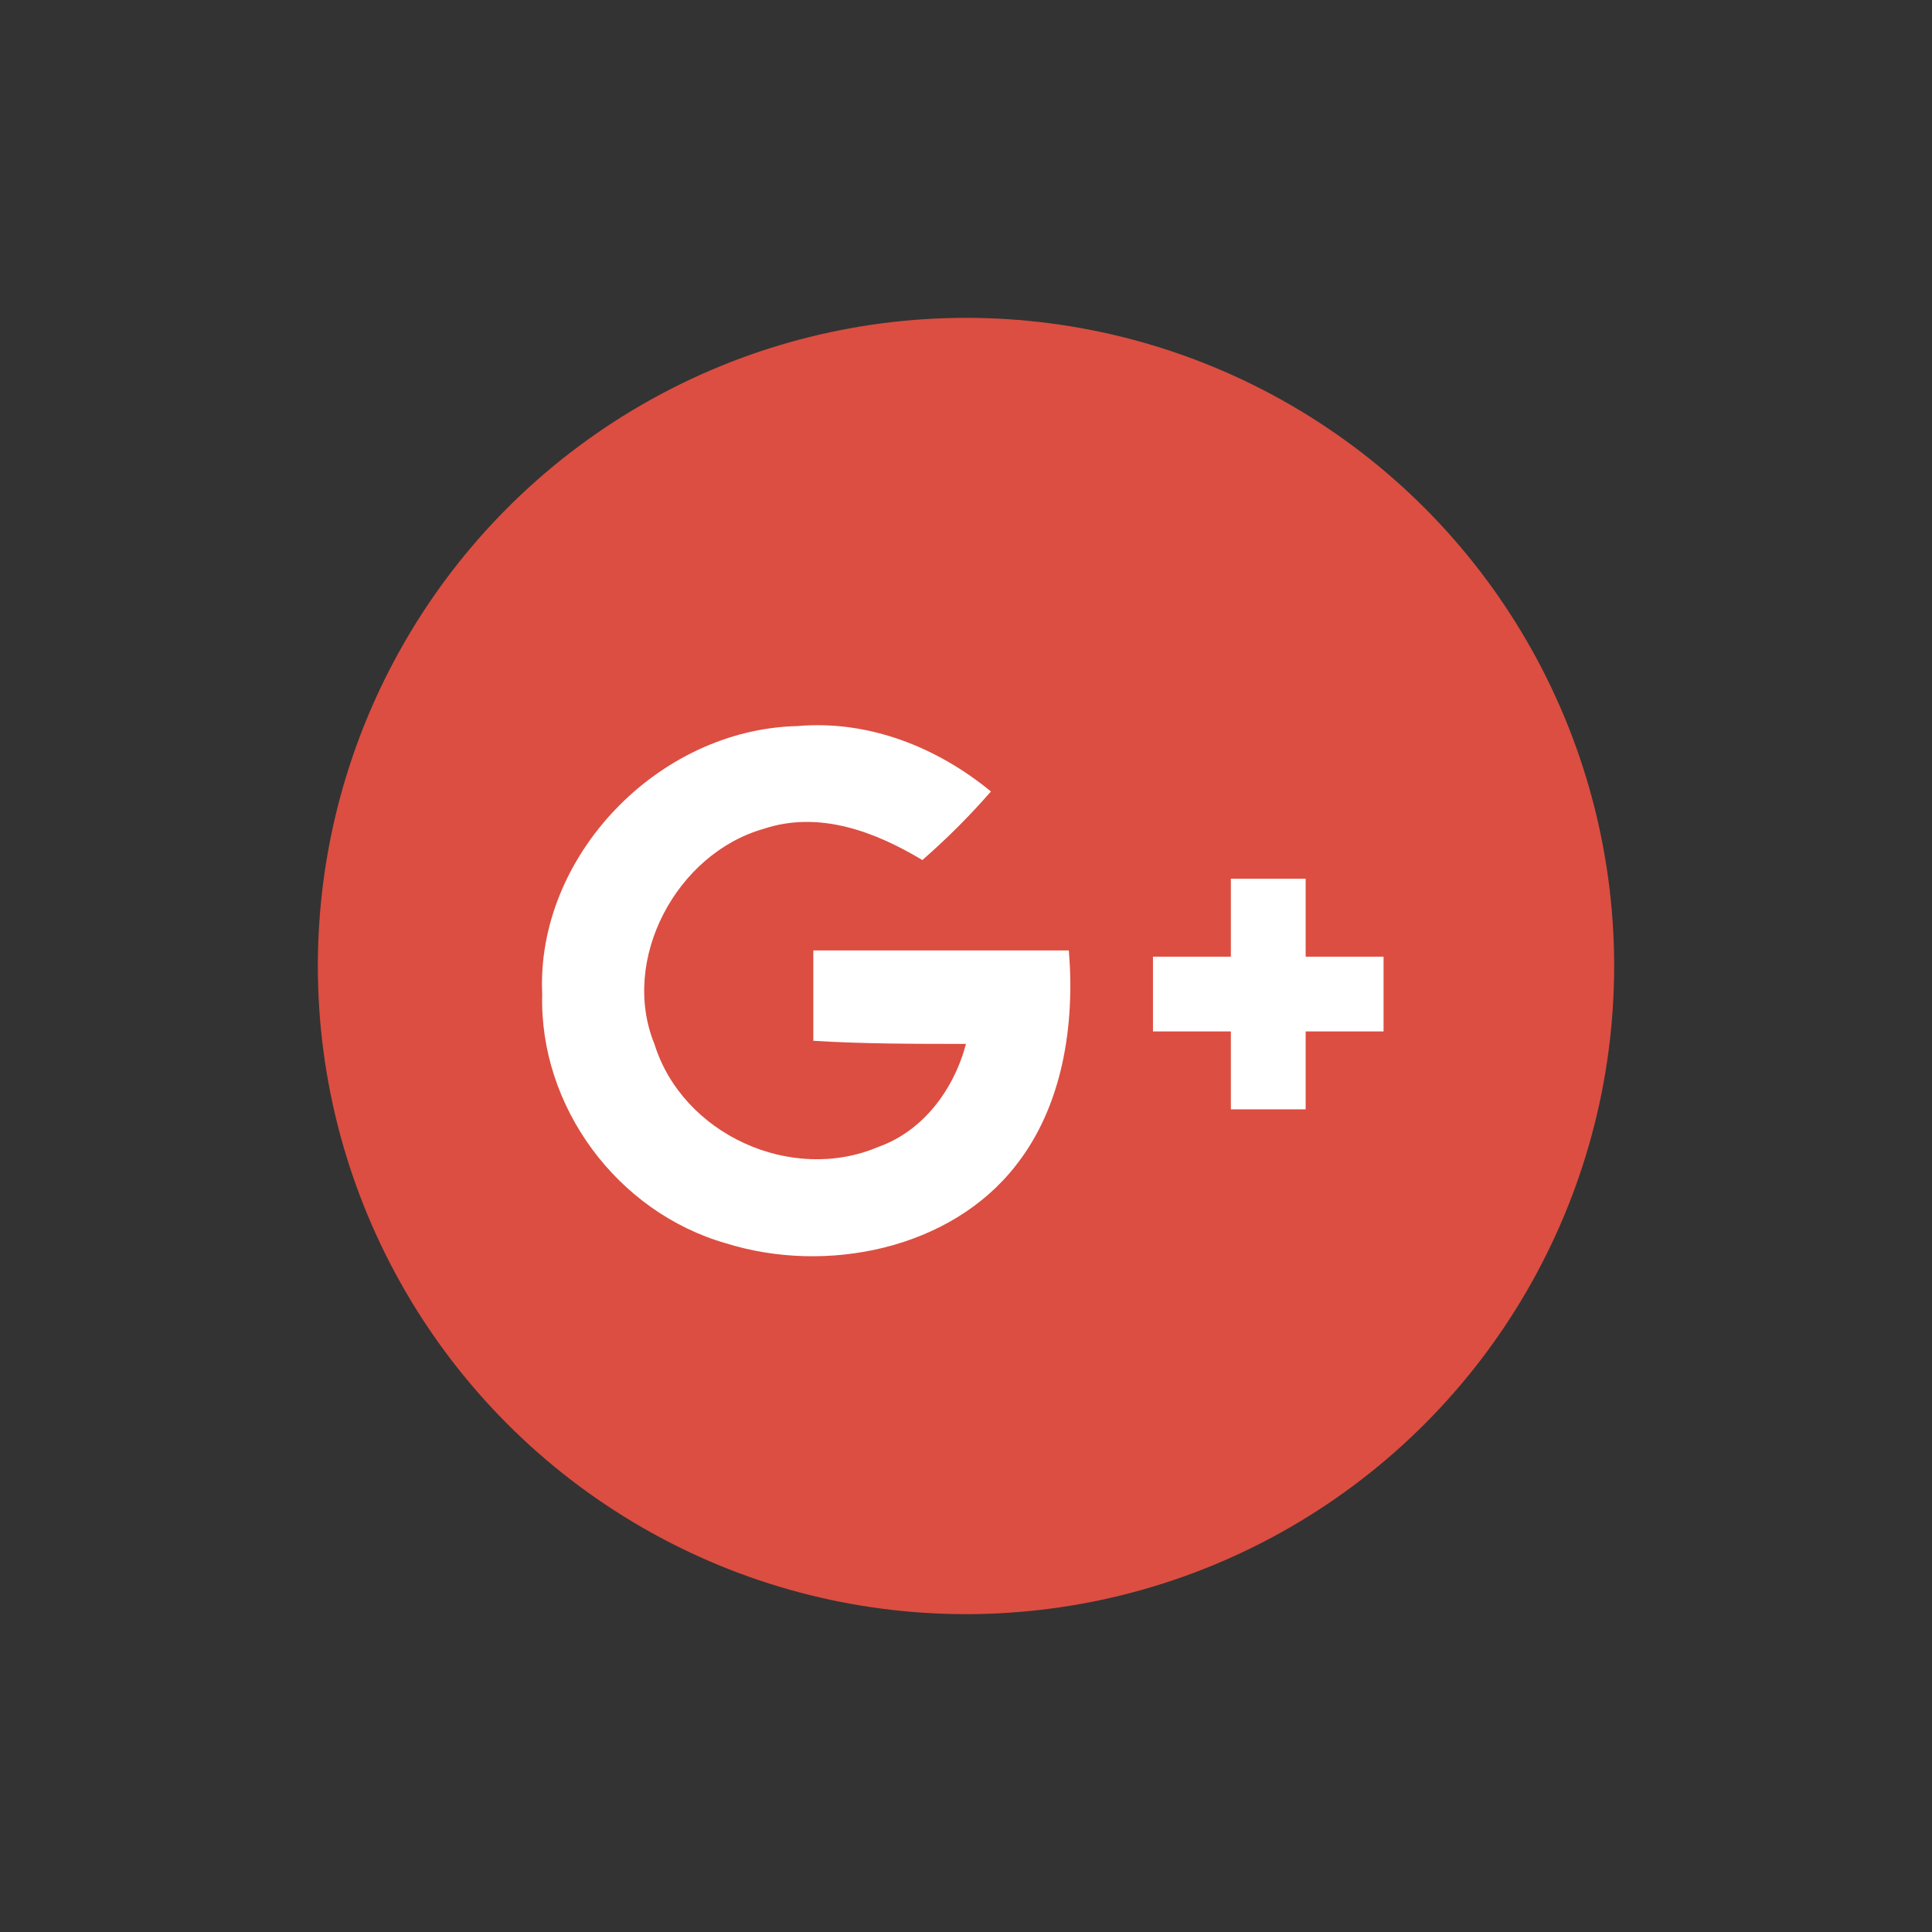 <?xml version="1.0" encoding="utf-8"?>
<!-- Generator: Adobe Illustrator 19.1.0, SVG Export Plug-In . SVG Version: 6.00 Build 0)  -->
<svg version="1.1" id="Layer_1" xmlns="http://www.w3.org/2000/svg" xmlns:xlink="http://www.w3.org/1999/xlink" x="0px" y="0px"
	 viewBox="0 0 62 62" style="enable-background:new 0 0 62 62;" xml:space="preserve">
<rect x="0" y="0" width="62" height="62" fill="#333333" stroke="none"/>
<style type="text/css">
	.st0{fill:#1A5082;}
	.st1{fill:#3B5998;}
	.st2{fill:#FFFFFF;}
	.st3{fill:#55ACEE;}
	.st4{fill:#F1F2F2;}
	.st5{fill:#007AB9;}
	.st6{fill:#DC4E41;}
	.st7{fill:none;}
</style>
<g>
	<g>
		<circle id="XMLID_30_" class="st6" cx="31" cy="31" r="20.8"/>
	</g>
	<g>
		<path class="st6" d="M17.4,31.9c-0.1,3.6,2.4,7,5.8,8.1c3.2,1.1,7.1,0.3,9.3-2.5c1.6-1.9,1.9-4.5,1.7-6.9c-2.7,0-5.5,0-8.2,0
			c0,1,0,1.9,0,2.9c1.6,0,3.3,0,4.9,0.1c-0.4,1.4-1.4,2.7-2.8,3.3c-2.8,1.2-6.3-0.4-7.2-3.3c-1.1-2.8,0.7-6.1,3.5-6.9
			c1.8-0.6,3.6,0.1,5.1,1c0.8-0.7,1.5-1.5,2.2-2.2c-1.7-1.4-3.9-2.3-6.2-2.1C21.1,23.4,17.2,27.5,17.4,31.9z"/>
		<path class="st6" d="M39.5,28.2c0,0.8,0,1.6,0,2.5c-0.8,0-1.6,0-2.5,0c0,0.8,0,1.6,0,2.4c0.8,0,1.6,0,2.5,0c0,0.8,0,1.6,0,2.5
			c0.8,0,1.6,0,2.4,0c0-0.8,0-1.6,0-2.5c0.8,0,1.6,0,2.5,0c0-0.8,0-1.6,0-2.4c-0.8,0-1.6,0-2.5,0c0-0.8,0-1.6,0-2.5
			C41.2,28.2,40.4,28.2,39.5,28.2z"/>
		<g>
			<path class="st2" d="M17.4,31.9c-0.2-4.4,3.7-8.5,8.2-8.6c2.3-0.2,4.5,0.7,6.2,2.1c-0.7,0.8-1.4,1.5-2.2,2.2
				c-1.5-0.9-3.3-1.6-5.1-1c-2.8,0.8-4.6,4.2-3.5,6.9c0.9,2.9,4.4,4.5,7.2,3.3c1.4-0.5,2.4-1.8,2.8-3.3c-1.6,0-3.3,0-4.9-0.1
				c0-1,0-1.9,0-2.9c2.7,0,5.5,0,8.2,0c0.2,2.4-0.2,5-1.7,6.9c-2.1,2.7-6.1,3.5-9.3,2.5C19.8,38.9,17.3,35.5,17.4,31.9z"/>
			<path class="st2" d="M39.5,28.2c0.8,0,1.6,0,2.4,0c0,0.8,0,1.6,0,2.5c0.8,0,1.6,0,2.5,0c0,0.8,0,1.6,0,2.4c-0.8,0-1.6,0-2.5,0
				c0,0.8,0,1.6,0,2.5c-0.8,0-1.6,0-2.4,0c0-0.8,0-1.6,0-2.5c-0.8,0-1.6,0-2.5,0c0-0.8,0-1.6,0-2.4c0.8,0,1.6,0,2.5,0
				C39.5,29.9,39.5,29.1,39.5,28.2z"/>
		</g>
	</g>
</g>
<rect class="st7" width="62" height="62"/>
</svg>
